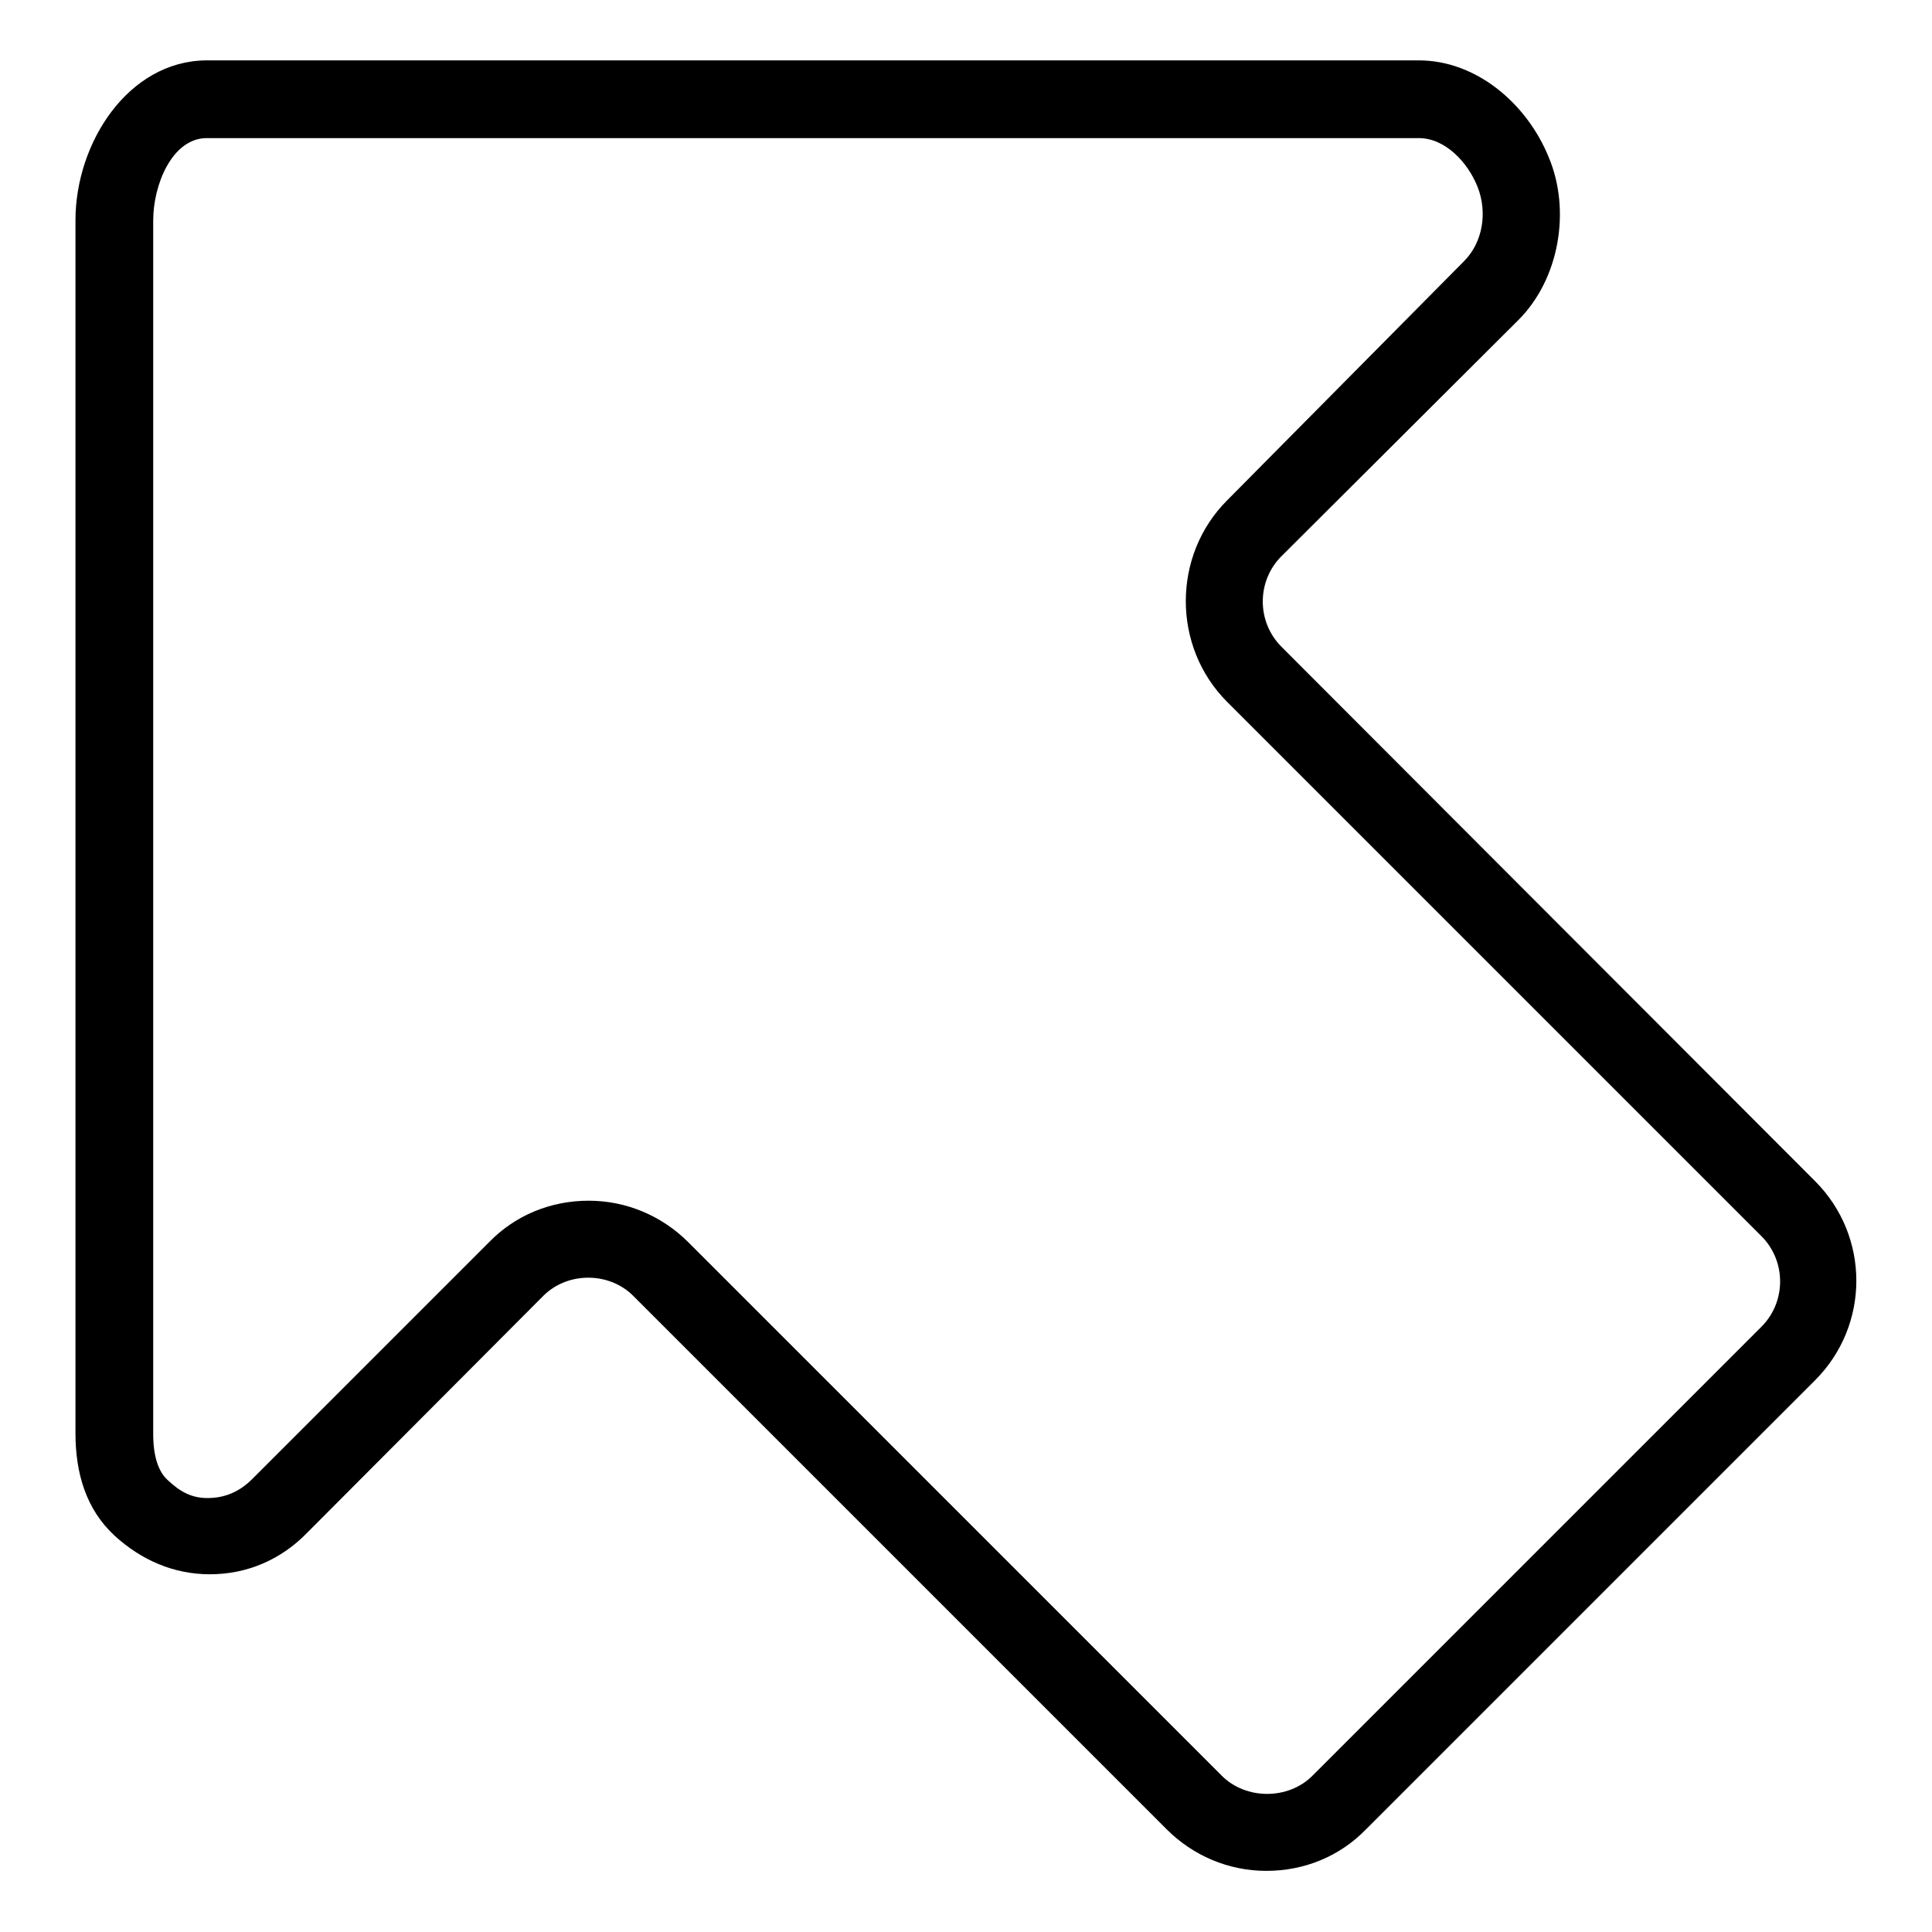 <?xml version="1.0" encoding="utf-8"?>
<!-- Svg Vector Icons : http://www.onlinewebfonts.com/icon -->
<!DOCTYPE svg PUBLIC "-//W3C//DTD SVG 1.1//EN" "http://www.w3.org/Graphics/SVG/1.1/DTD/svg11.dtd">
<svg version="1.1" xmlns="http://www.w3.org/2000/svg" xmlns:xlink="http://www.w3.org/1999/xlink" x="0px" y="0px" viewBox="0 0 256 256" enable-background="new 0 0 256 256" xml:space="preserve">
<g> <path fill="#000000" d="M201.2,42.4c5.4-5.4,7-14.5,4-21.6c-2.9-7.1-9.6-12.8-17.2-12.8H27.3C17,8.1,10,18.9,10,29.2v160.7 c0,5.3,1.4,10.1,5.2,13.6c3.5,3.2,7.8,5.1,12.6,5.1c4.9,0,9.4-1.9,12.9-5.5L72,171.7c3.2-3.2,8.7-3.2,11.9,0l70.7,70.7 c3.5,3.5,8.2,5.5,13.2,5.5c5,0,9.7-1.9,13.2-5.5l59.5-59.5c7.3-7.3,7.3-19.1,0-26.4l-70.7-70.8c-3.3-3.3-3.3-8.7,0-12L201.2,42.4z  M162.6,93l70.8,70.8c3.3,3.3,3.3,8.7,0,12l-59.5,59.5c-3.2,3.2-8.8,3.2-12,0l-70.7-70.7c-3.5-3.5-8.2-5.5-13.2-5.5 c-5,0-9.7,1.9-13.2,5.5l-31.4,31.4c-2.1,2.1-4.3,2.5-5.9,2.5c-2.2,0-3.7-0.9-5.3-2.4c-1.2-1.1-1.9-3.1-1.9-6.1V29.2 c0-4.7,2.5-10.9,7.1-10.9H188c3.5,0,6.5,3.2,7.8,6.5c1.3,3.3,0.7,7.3-1.8,9.8l-31.4,31.7C155.3,73.6,155.3,85.7,162.6,93z"/></g>
</svg>